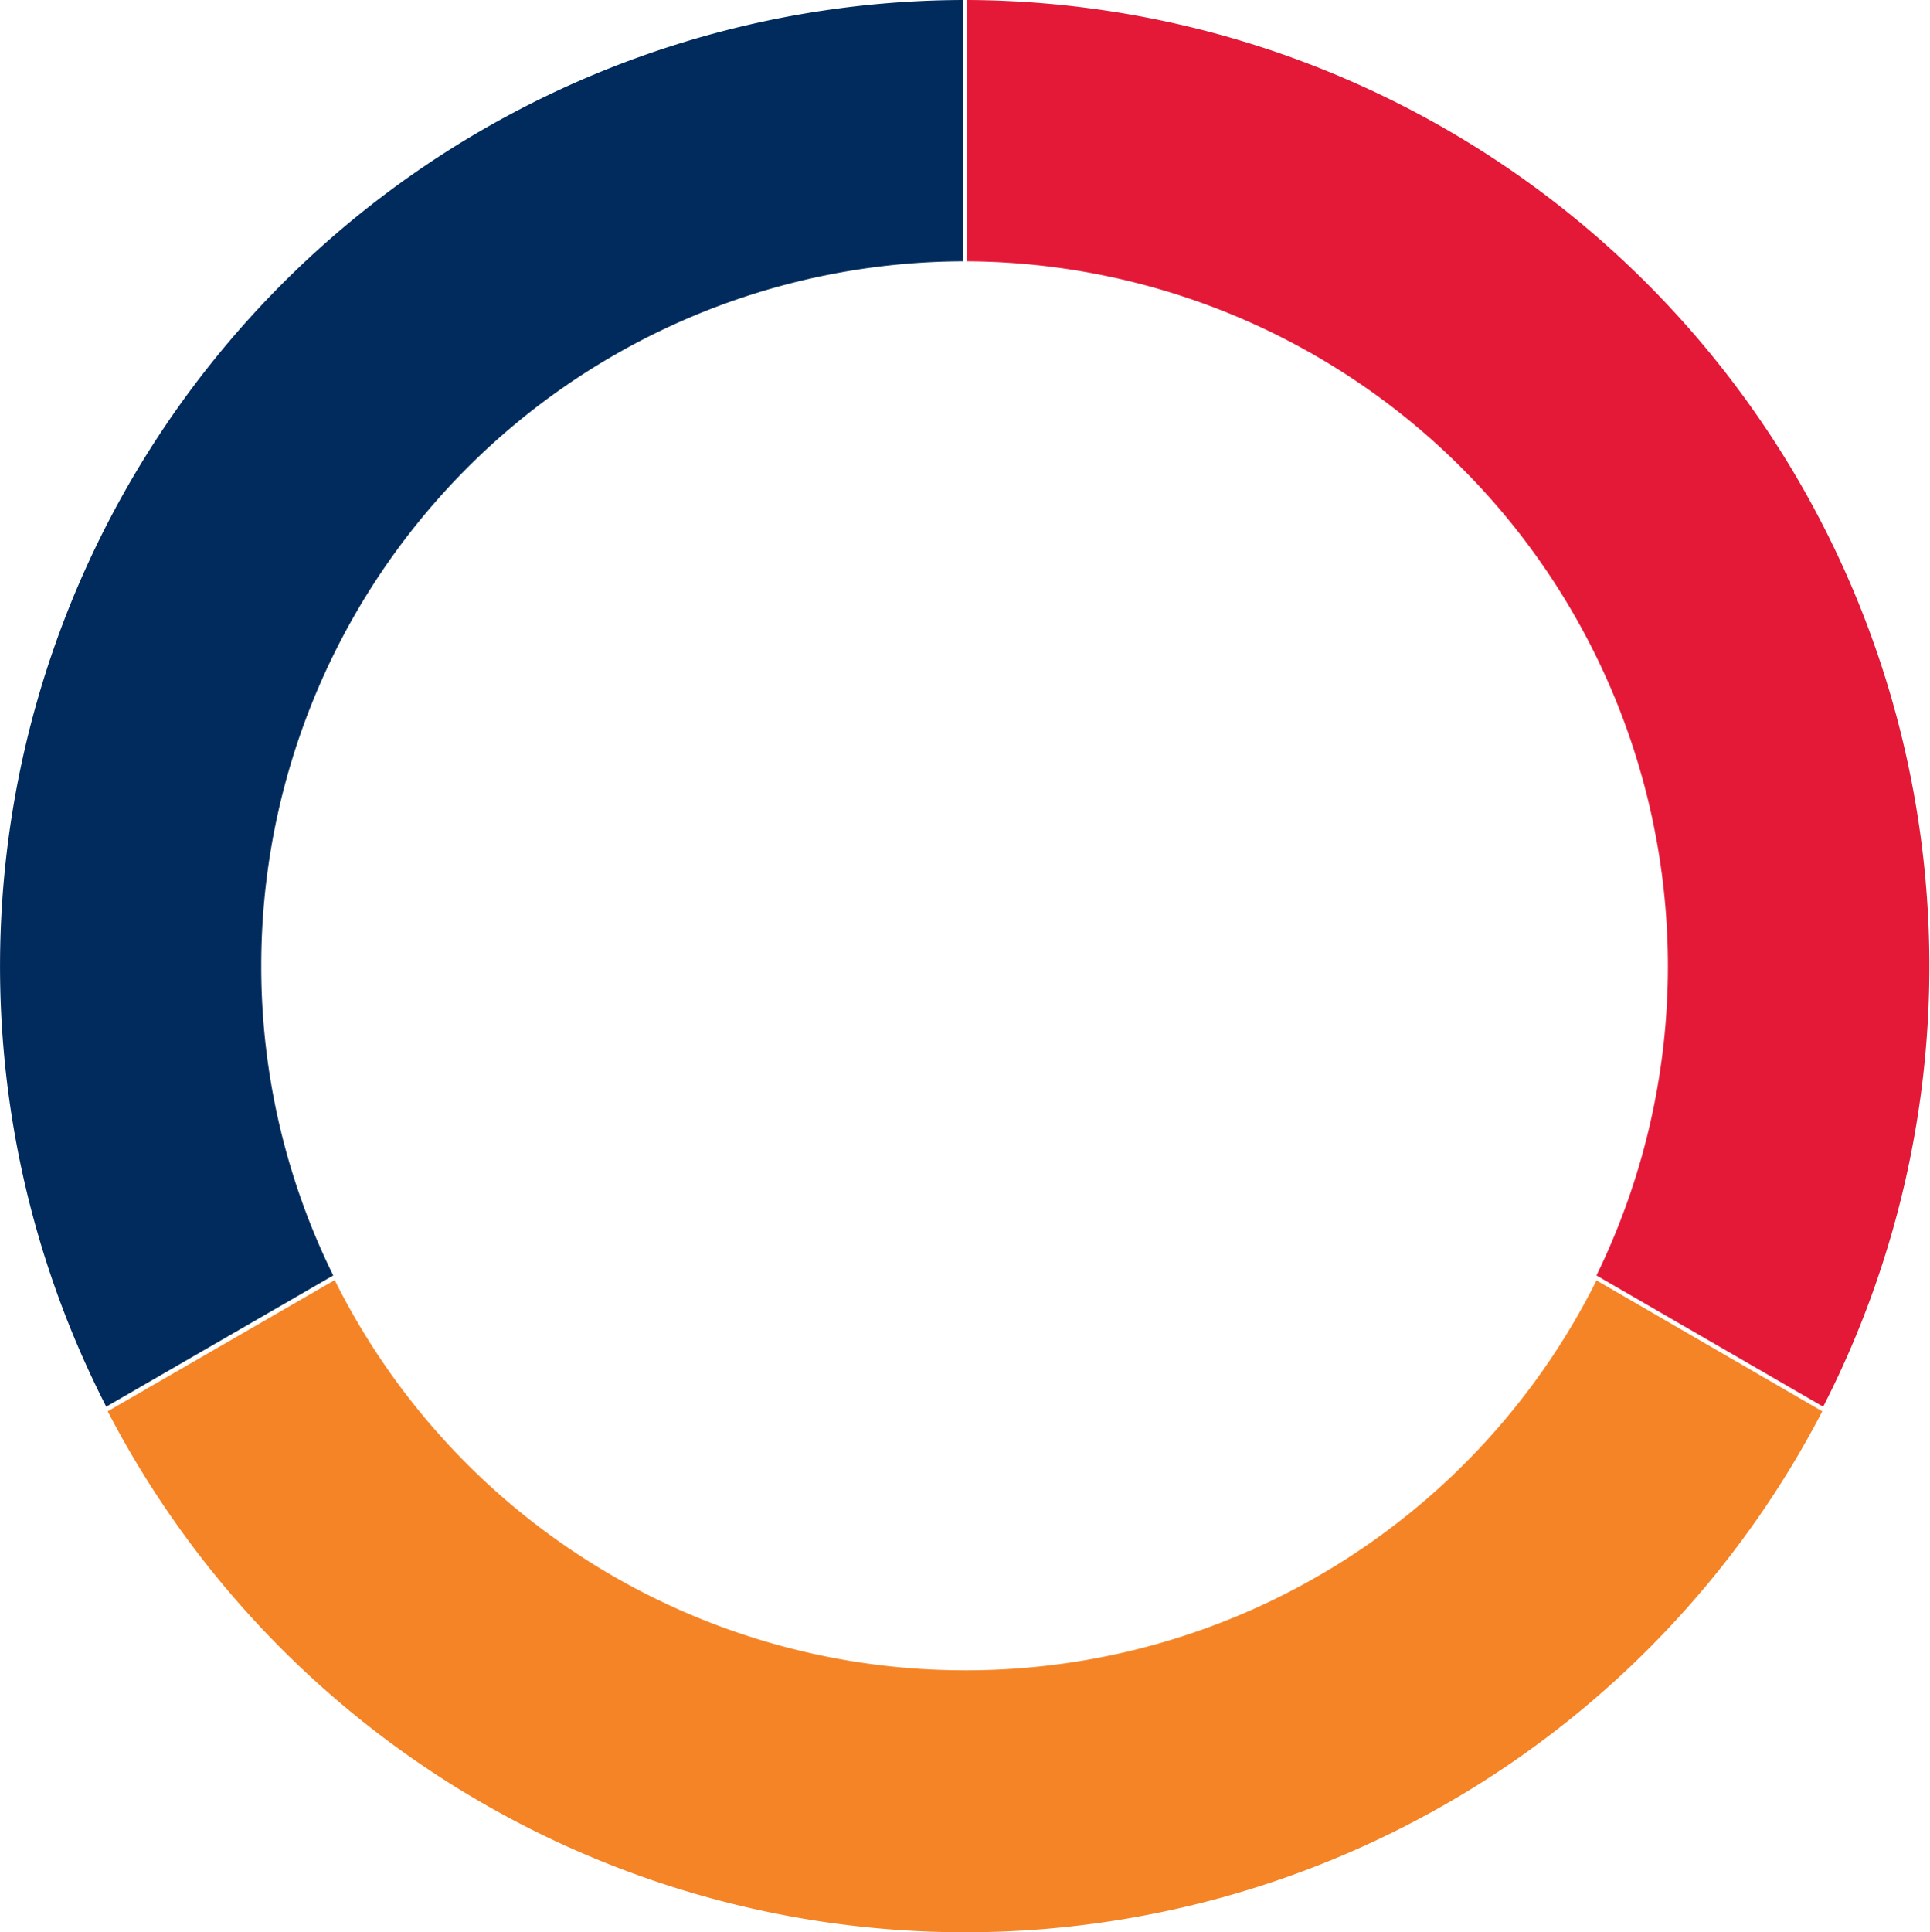<svg xmlns="http://www.w3.org/2000/svg" viewBox="0 0 66.49 66.55"><defs><style>.cls-1{fill:#e31937;}.cls-2{fill:#002b5c;}.cls-3{fill:#f58426;}</style></defs><g id="Layer_2" data-name="Layer 2"><g id="Layer_1-2" data-name="Layer 1"><path class="cls-1" d="M33.31,0V9A24.28,24.28,0,0,1,55,43.93l7.81,4.52A33.28,33.28,0,0,0,33.31,0Z"/><path class="cls-2" d="M9,33.28A24.26,24.26,0,0,1,33.18,9V0A33.28,33.28,0,0,0,3.66,48.45l7.82-4.52A24.06,24.06,0,0,1,9,33.28Z"/><path class="cls-3" d="M33.25,57.53A24.26,24.26,0,0,1,11.53,44.09L3.71,48.61a33.28,33.28,0,0,0,59.07,0L55,44.1A24.27,24.27,0,0,1,33.25,57.53Z"/></g></g></svg>